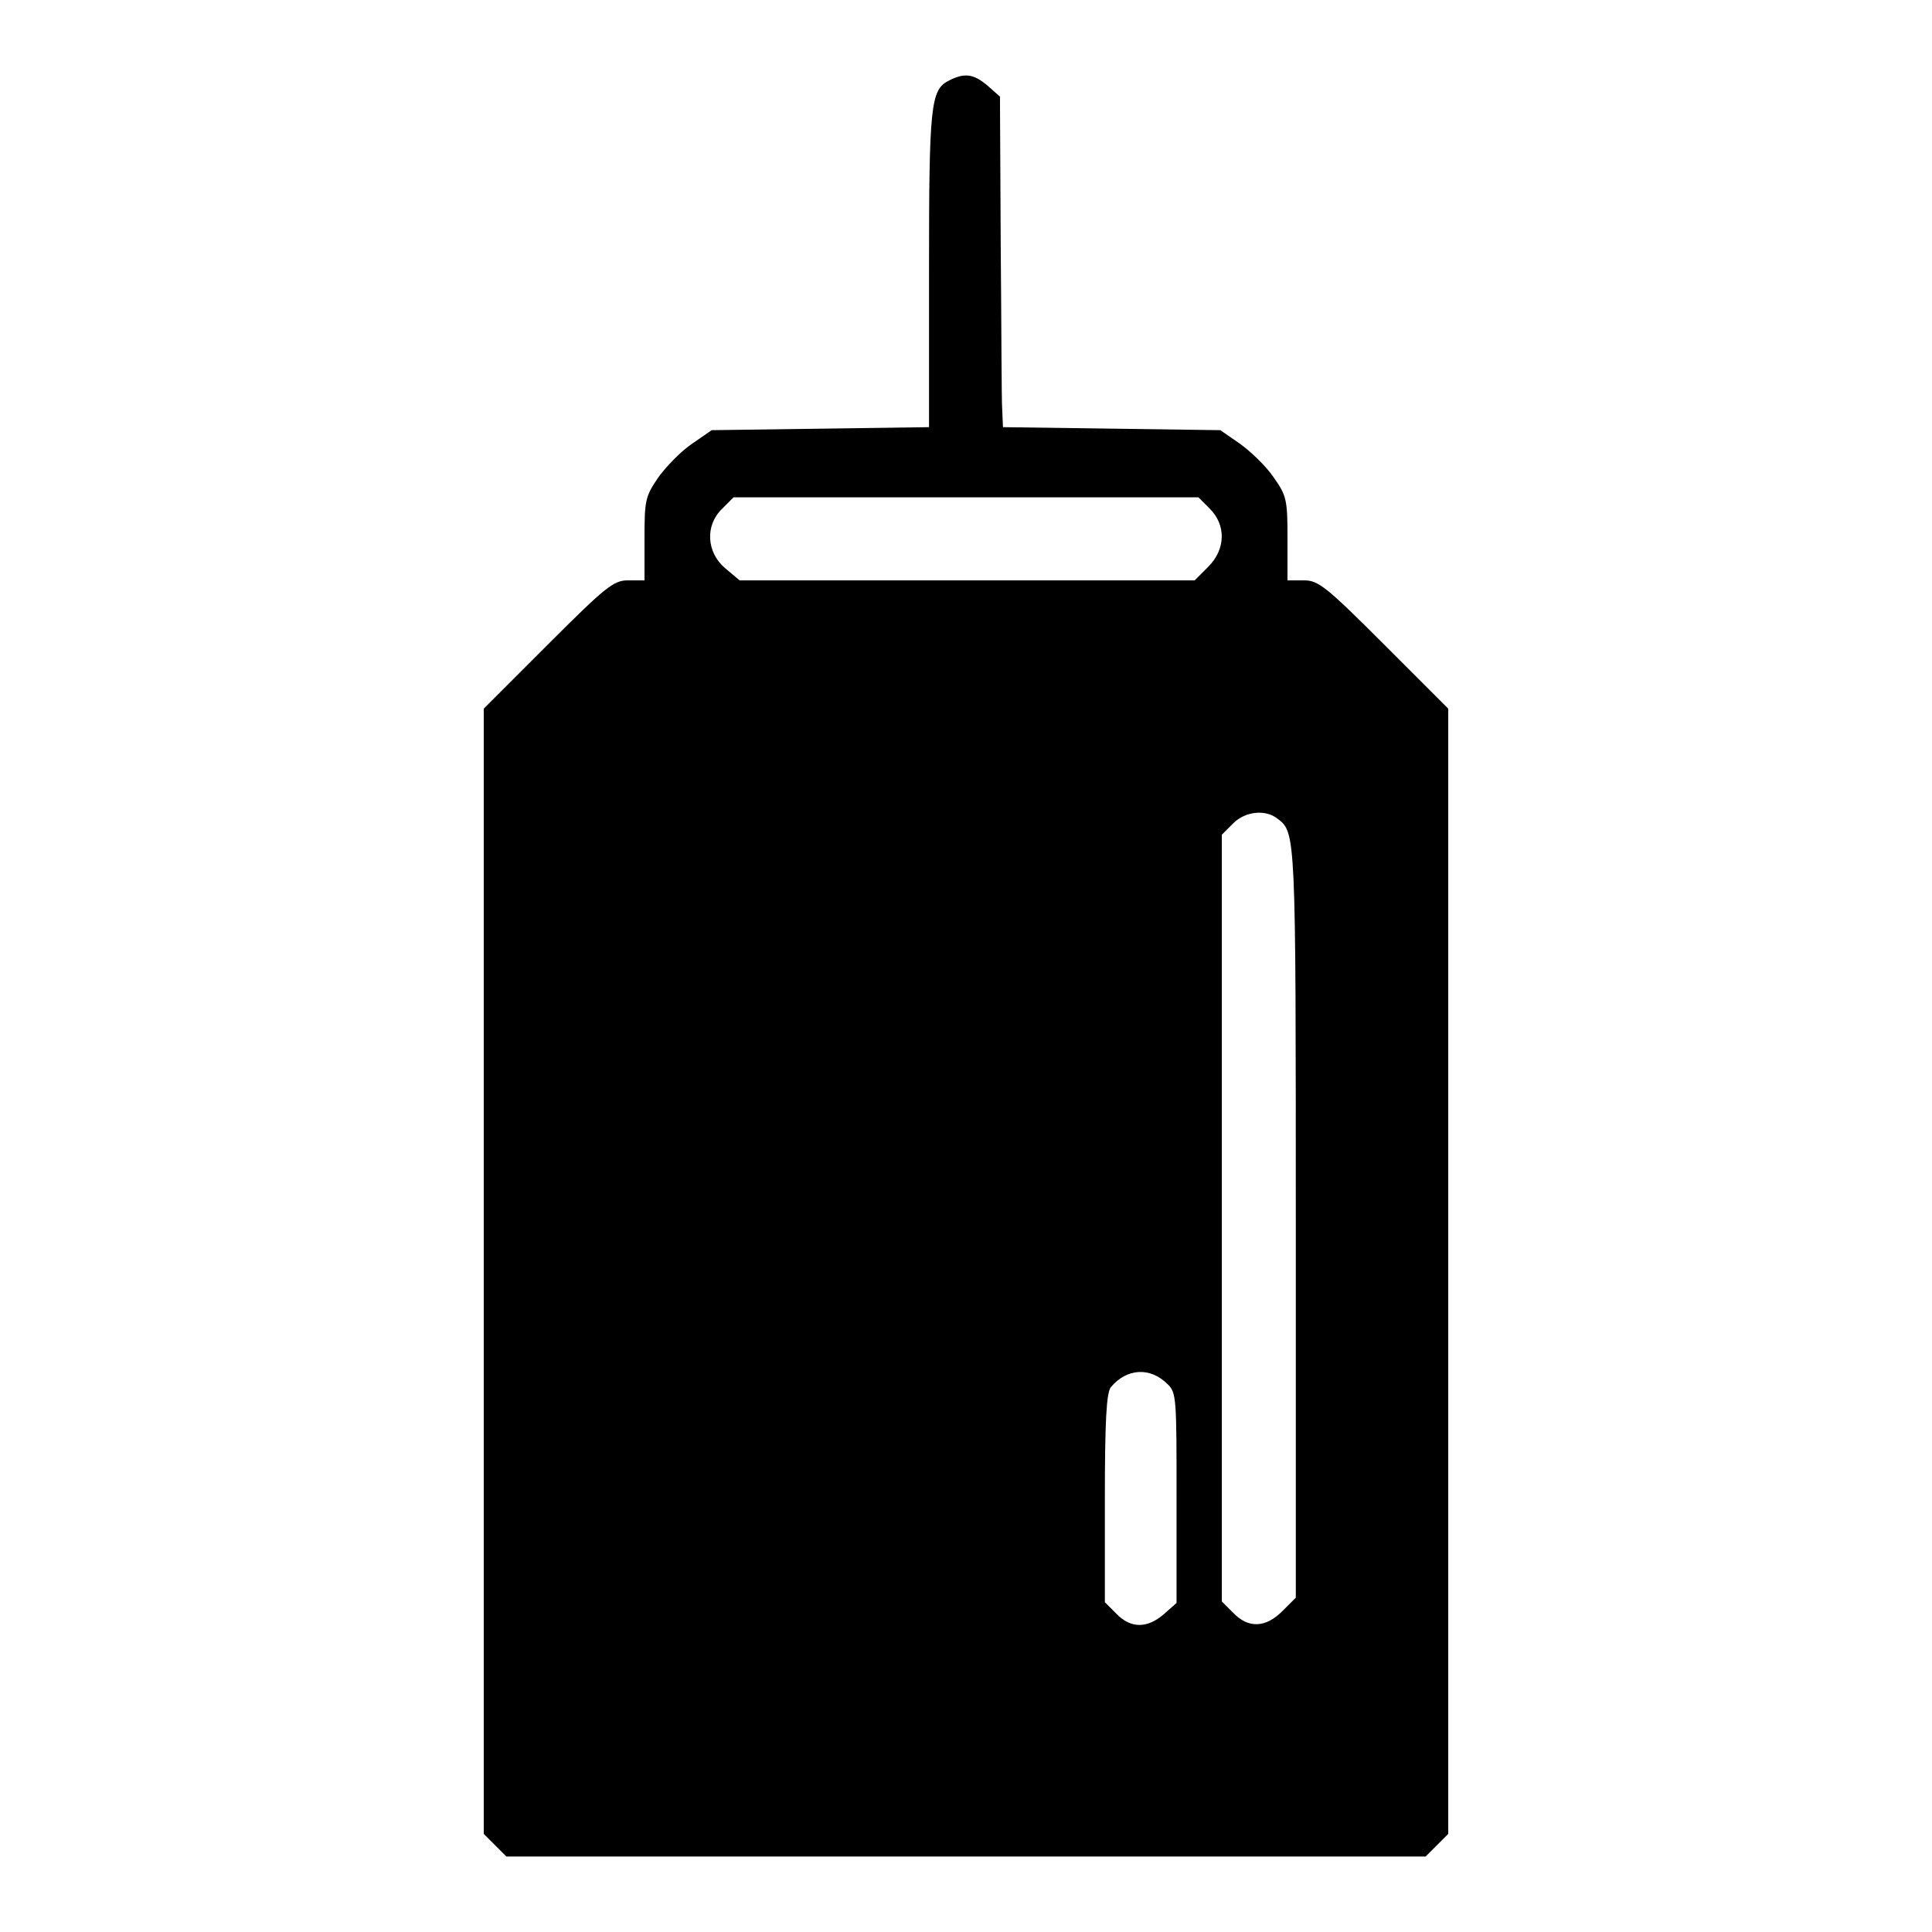 <?xml version="1.0" encoding="utf-8"?>
<!-- Svg Vector Icons : http://www.onlinewebfonts.com/icon -->
<!DOCTYPE svg PUBLIC "-//W3C//DTD SVG 1.1//EN" "http://www.w3.org/Graphics/SVG/1.1/DTD/svg11.dtd">
<svg version="1.1" xmlns="http://www.w3.org/2000/svg" xmlns:xlink="http://www.w3.org/1999/xlink" x="0px" y="0px" viewBox="0 0 256 256" enable-background="new 0 0 256 256" xml:space="preserve">
<g><g><g><path fill="#000000" d="M125.7,10.7c-2.4,1.2-2.6,3.4-2.6,25.1v20.8l-14.4,0.2l-14.4,0.2l-2.6,1.8c-1.5,1-3.5,3.1-4.5,4.5c-1.7,2.5-1.8,3-1.8,8.1v5.5h-2.2c-1.9,0-3,0.9-10.6,8.5l-8.5,8.5v74.5V243l1.5,1.5l1.5,1.5H128h60.9l1.5-1.5l1.5-1.5v-74.6V93.9l-8.5-8.5c-7.6-7.6-8.7-8.5-10.6-8.5h-2.2v-5.5c0-5.1-0.1-5.7-1.8-8.1c-1-1.5-3.1-3.5-4.5-4.5l-2.6-1.8l-14.4-0.2l-14.4-0.2l-0.1-2.3c-0.1-1.2-0.1-11.1-0.2-21.9l-0.1-19.6l-1.7-1.5C129,9.8,127.8,9.6,125.7,10.7z M160.3,67.4c2.2,2.2,2.1,5.4-0.2,7.7l-1.8,1.8h-30.1H98l-1.9-1.6c-2.5-2.1-2.7-5.7-0.4-7.9l1.5-1.5H128h30.8L160.3,67.4z M169.3,108.5c2.4,1.8,2.4,2,2.4,53.3v49.9l-1.8,1.8c-2.2,2.2-4.5,2.3-6.5,0.2l-1.5-1.5v-50.8v-50.8l1.5-1.5C165,107.5,167.7,107.2,169.3,108.5z M154.7,183.4c1.2,1.1,1.2,2,1.2,15.1v13.9l-1.7,1.5c-2.2,1.9-4.4,1.9-6.3-0.1l-1.5-1.5v-13.8c0-10,0.2-14,0.8-14.7C149.3,181.3,152.4,181.1,154.7,183.4z"/></g></g></g>
</svg>